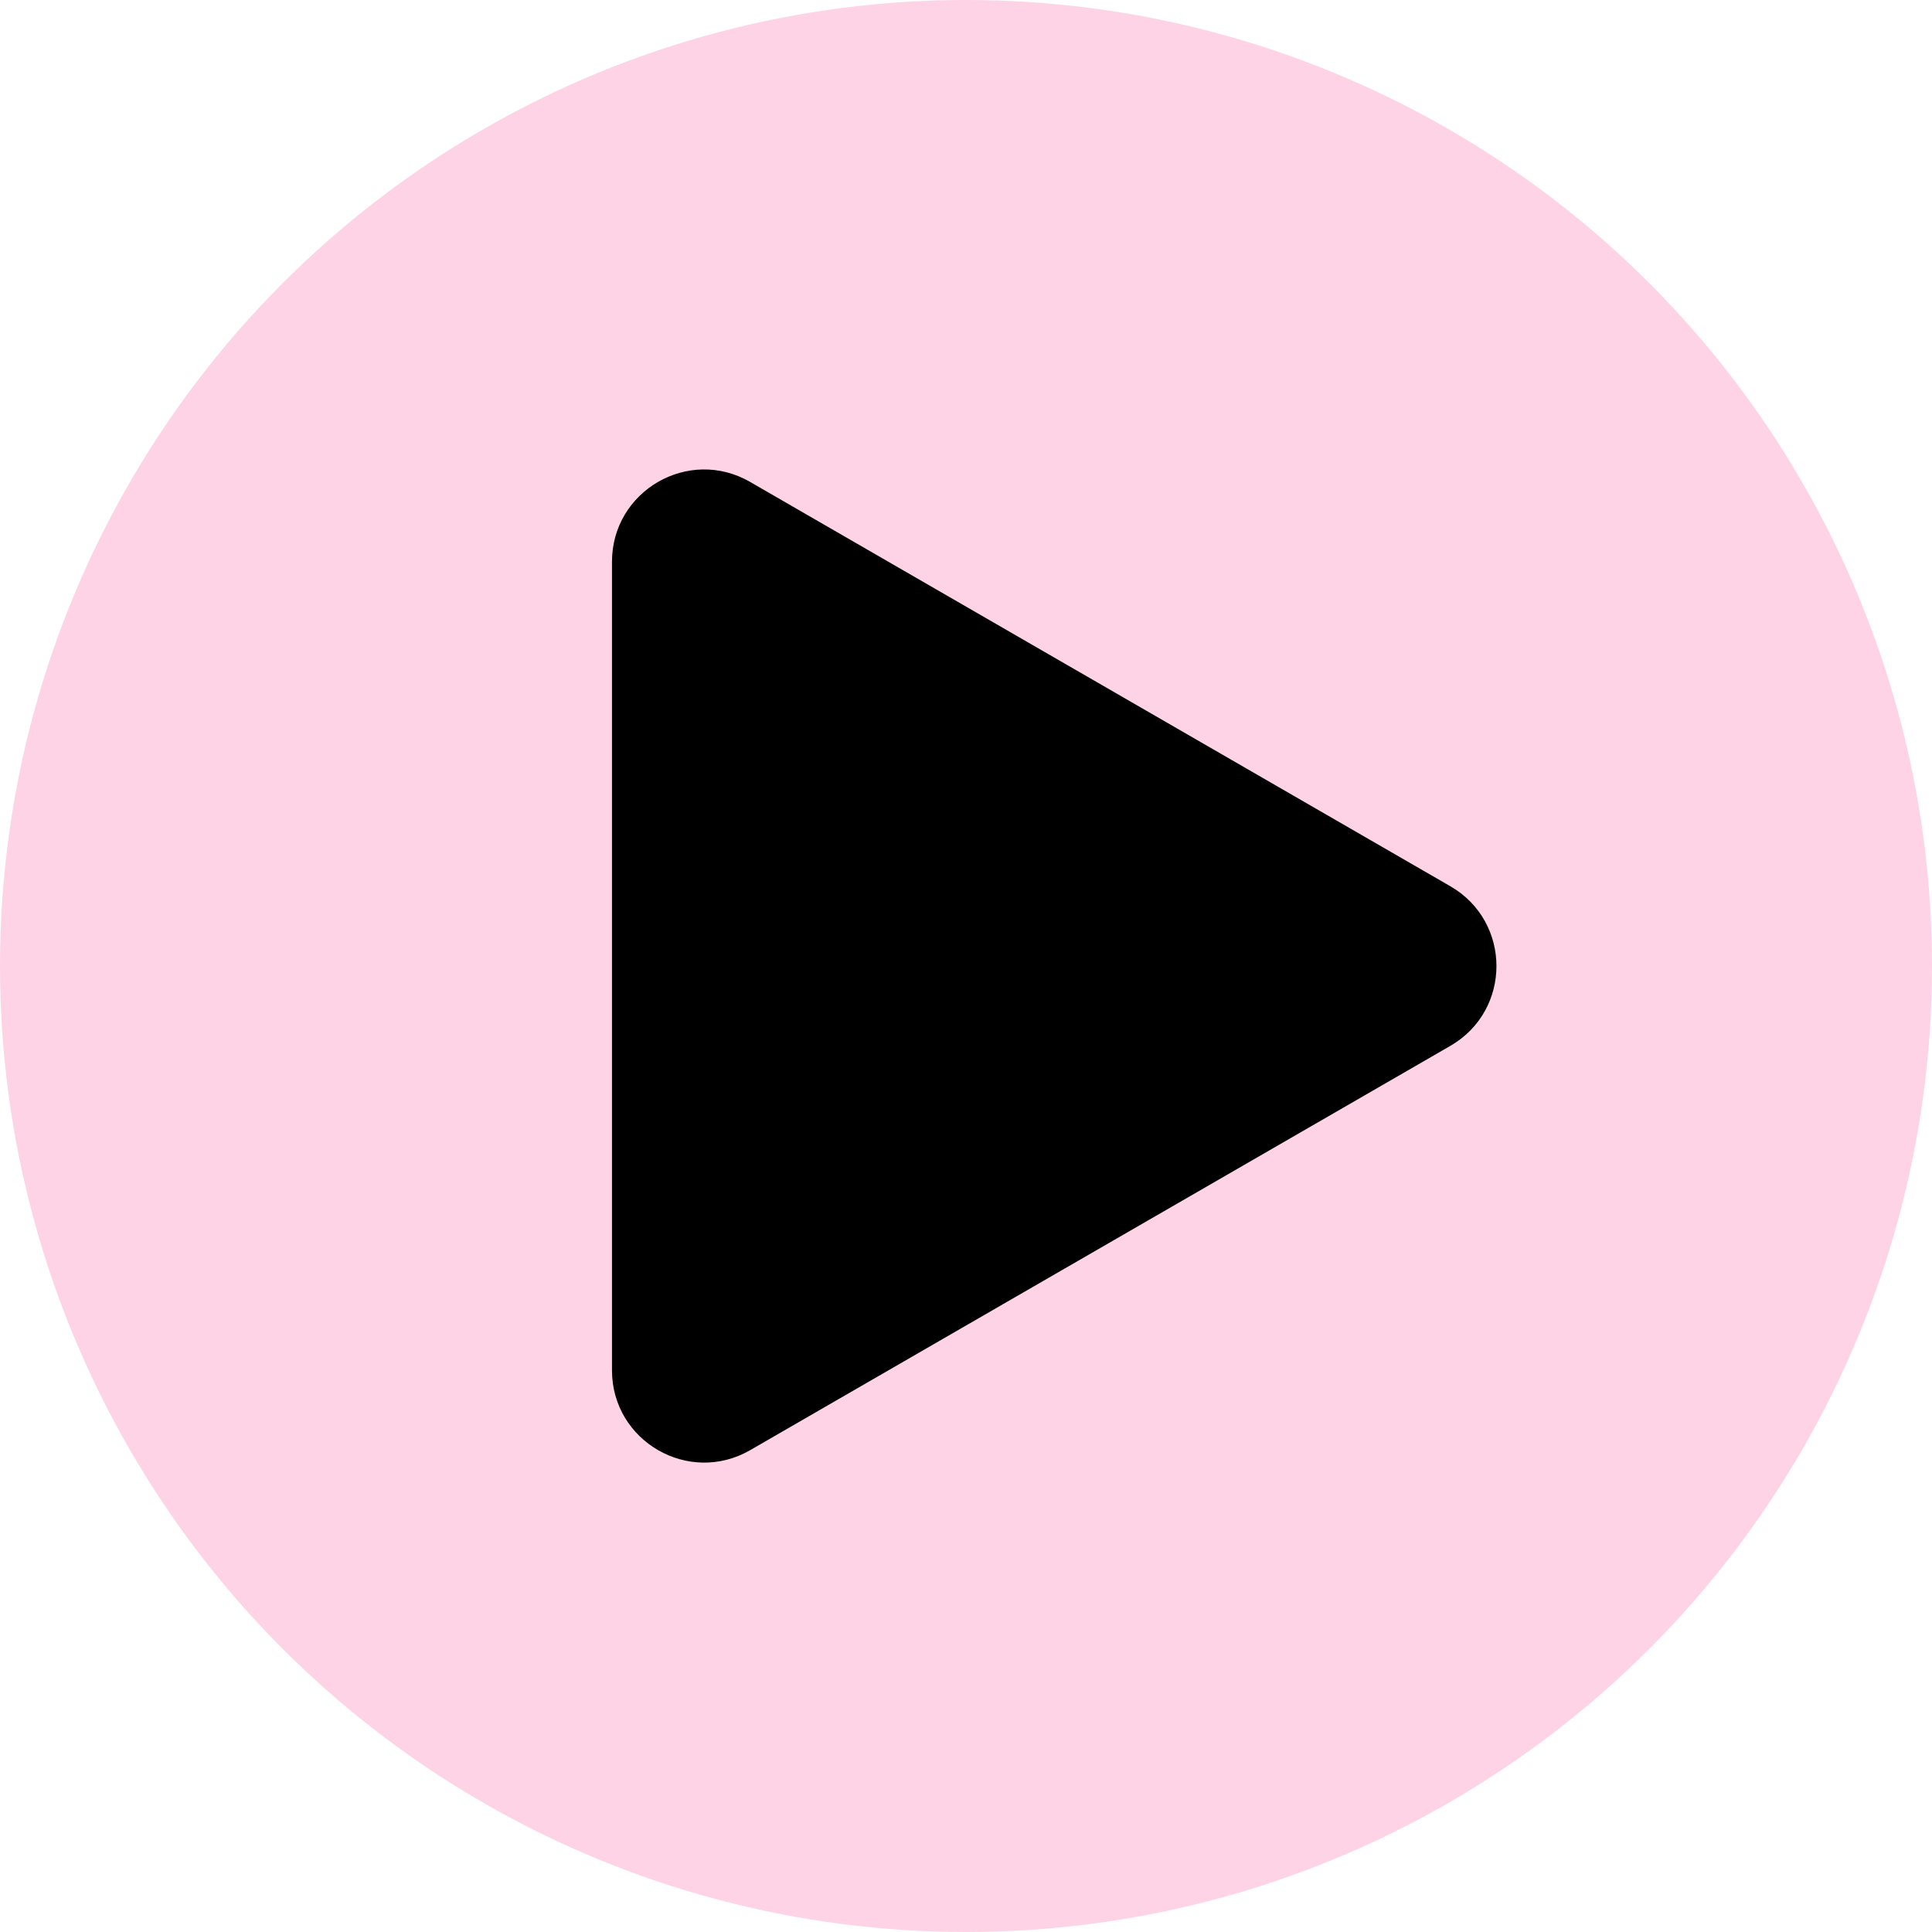 <?xml version="1.0" encoding="UTF-8"?>
<svg id="Layer_1" data-name="Layer 1" xmlns="http://www.w3.org/2000/svg" viewBox="0 0 175.18 175.18">
  <circle cx="87.59" cy="87.59" r="87.59" style="fill: #fed3e5;"/>
  <path d="M131.51,80.36l-63.49-36.66c-5.57-3.22-12.53.8-12.53,7.24v73.31c0,6.43,6.96,10.45,12.53,7.24l63.49-36.66c5.57-3.22,5.57-11.25,0-14.47Z"/>
</svg>